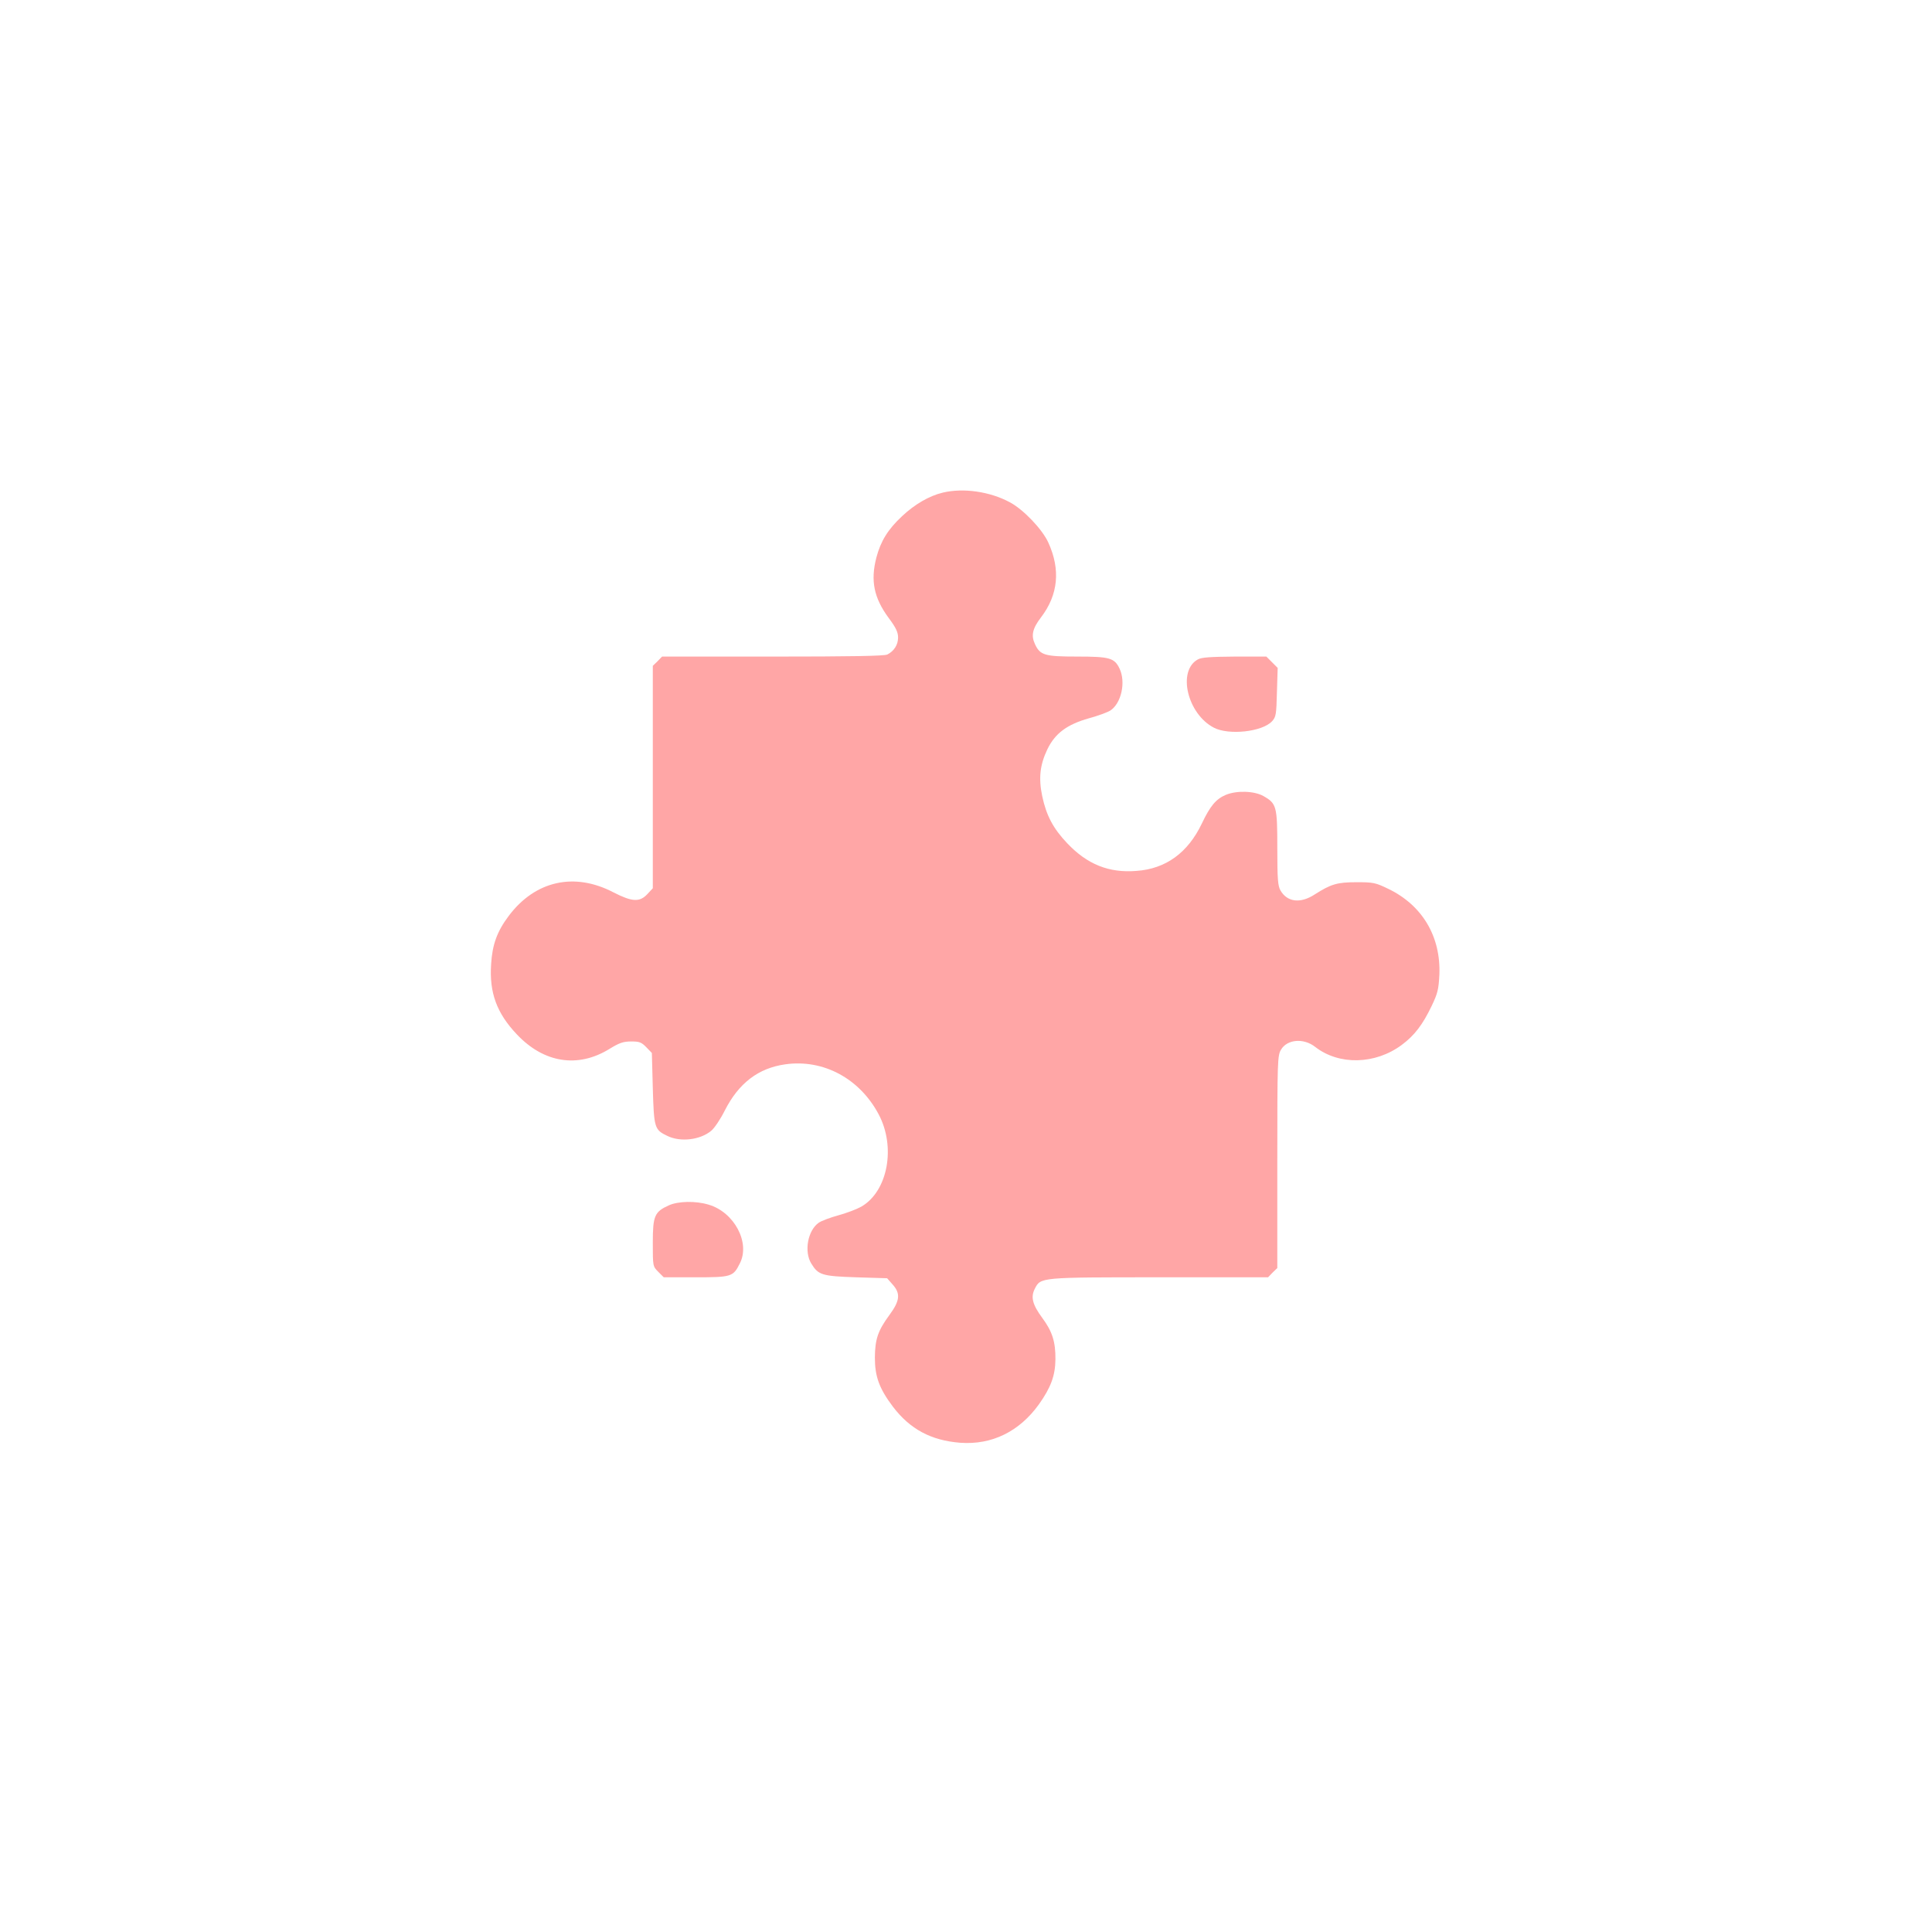 <?xml version="1.0" standalone="no"?>
<!DOCTYPE svg PUBLIC "-//W3C//DTD SVG 20010904//EN"
 "http://www.w3.org/TR/2001/REC-SVG-20010904/DTD/svg10.dtd">
<svg version="1.0" xmlns="http://www.w3.org/2000/svg"
 width="1024pt" height="1024pt" viewBox="0 0 1024 1024"
 preserveAspectRatio="xMidYMid meet">

<g transform="translate(0,1024) scale(0.1,-0.1)"
fill="#ffa6a6" stroke="none">
<path d="M4997 7629 c-72 -17 -149 -62 -216 -125 -75 -70 -113 -132 -136 -219
-32 -123 -13 -214 65 -320 39 -52 50 -76 50 -104 0 -38 -21 -72 -57 -90 -15
-8 -196 -11 -608 -11 l-586 0 -24 -25 -25 -24 0 -589 0 -590 -29 -31 c-41 -44
-81 -41 -179 9 -208 109 -416 62 -556 -125 -61 -81 -87 -152 -93 -256 -10
-151 30 -259 136 -371 143 -152 324 -181 492 -77 52 32 73 39 115 39 43 0 54
-4 80 -31 l29 -30 5 -187 c6 -210 9 -220 76 -252 70 -35 176 -22 234 27 17 14
49 62 71 106 74 146 178 226 322 246 201 28 393 -75 494 -265 92 -173 49 -407
-91 -489 -23 -13 -77 -34 -121 -46 -44 -12 -92 -30 -106 -40 -58 -41 -78 -153
-39 -216 37 -61 57 -67 238 -73 l164 -5 29 -33 c43 -48 39 -86 -17 -162 -61
-83 -76 -128 -77 -225 0 -101 23 -164 95 -260 91 -120 203 -180 358 -192 167
-12 312 59 416 203 64 90 87 153 88 239 1 93 -17 149 -70 220 -52 71 -62 110
-39 155 31 60 26 60 660 60 l576 0 24 25 25 24 0 563 c0 540 1 564 20 595 33
55 120 62 181 14 126 -98 318 -94 459 11 67 50 110 106 158 206 32 67 37 88
41 166 8 202 -90 367 -269 454 -70 34 -81 36 -170 36 -103 0 -136 -10 -222
-65 -75 -49 -145 -41 -181 21 -14 24 -17 59 -17 225 0 223 -4 236 -74 276 -49
27 -141 30 -199 6 -52 -22 -83 -59 -127 -152 -74 -155 -191 -240 -346 -251
-147 -12 -262 35 -368 147 -74 78 -110 146 -132 249 -20 96 -12 166 27 248 41
85 104 132 221 165 48 13 99 32 113 41 58 38 83 150 49 222 -27 57 -53 64
-224 64 -172 0 -197 7 -224 65 -22 46 -14 83 31 142 92 120 105 254 39 398
-32 70 -132 175 -204 213 -106 57 -246 77 -355 51z"/>
<path d="M6349 6745 c-110 -60 -56 -289 85 -362 79 -41 256 -22 308 34 21 23
23 35 26 154 l4 129 -30 30 -30 30 -169 0 c-126 -1 -175 -4 -194 -15z"/>
<path d="M3544 3851 c-75 -34 -84 -56 -84 -198 0 -124 0 -125 29 -154 l29 -29
169 0 c190 0 199 3 234 73 57 110 -29 272 -165 312 -69 21 -162 19 -212 -4z"/>
</g>
</svg>
